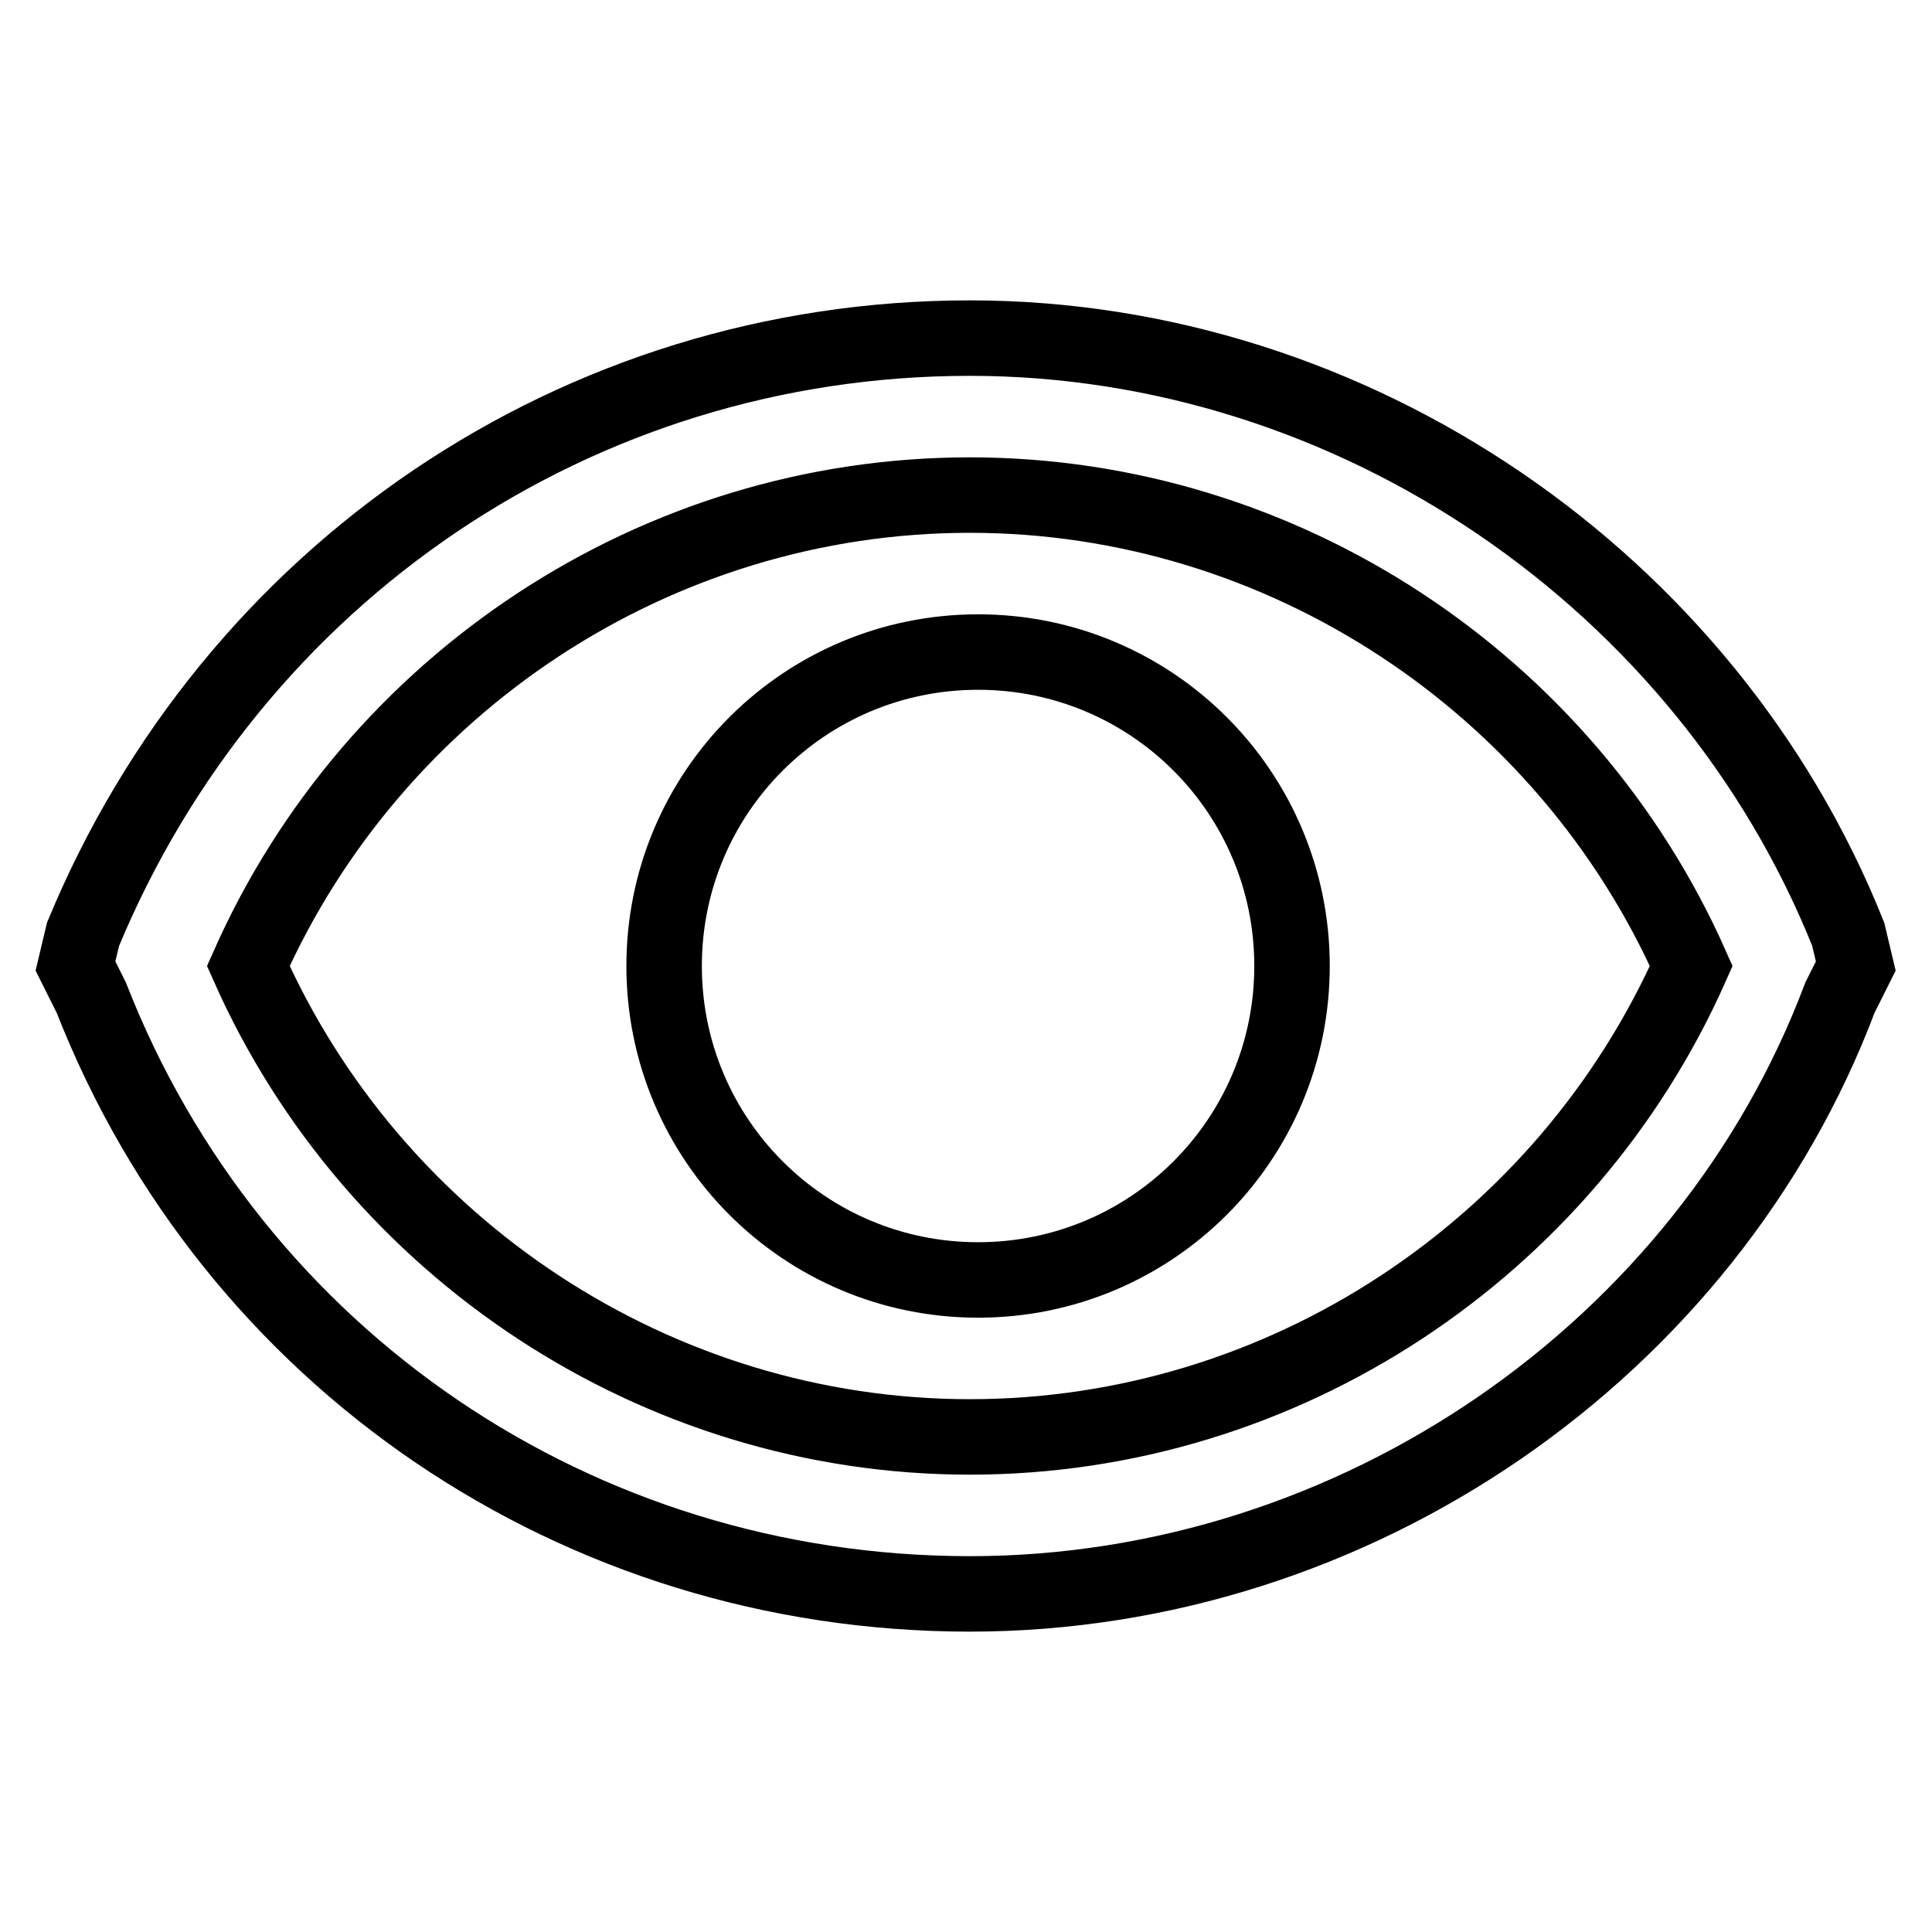 <?xml version="1.0" encoding="utf-8"?>
<!-- Svg Vector Icons : http://www.onlinewebfonts.com/icon -->
<!DOCTYPE svg PUBLIC "-//W3C//DTD SVG 1.1//EN" "http://www.w3.org/Graphics/SVG/1.1/DTD/svg11.dtd">
<svg version="1.1" xmlns="http://www.w3.org/2000/svg" xmlns:xlink="http://www.w3.org/1999/xlink" x="0px" y="0px" viewBox="0 0 256 256" enable-background="new 0 0 256 256" xml:space="preserve">
<g> <path stroke-width="10" fill-opacity="0" stroke="#000000"  d="M128.5,211.2c-52,0-97.7-31.2-116.4-79L10,128l1-4.2c19.8-47.8,65.5-79,117.5-79c50.9,0,97.7,32.2,116.4,79 l1,4.2l-2.1,4.2C226.2,178.9,179.5,211.2,128.5,211.2z M32.9,128c16.6,37.4,54.1,62.4,95.6,62.4c41.6,0,79-25,95.6-62.4 c-16.6-37.4-54.1-62.4-95.6-62.4C86.9,65.6,49.5,90.6,32.9,128z M88,128c0,23,18.6,41.6,41.6,41.6c23,0,41.6-18.6,41.6-41.6 c0,0,0,0,0,0c0-23-18.6-41.6-41.6-41.6C106.6,86.4,88,105,88,128z"/></g>
</svg>